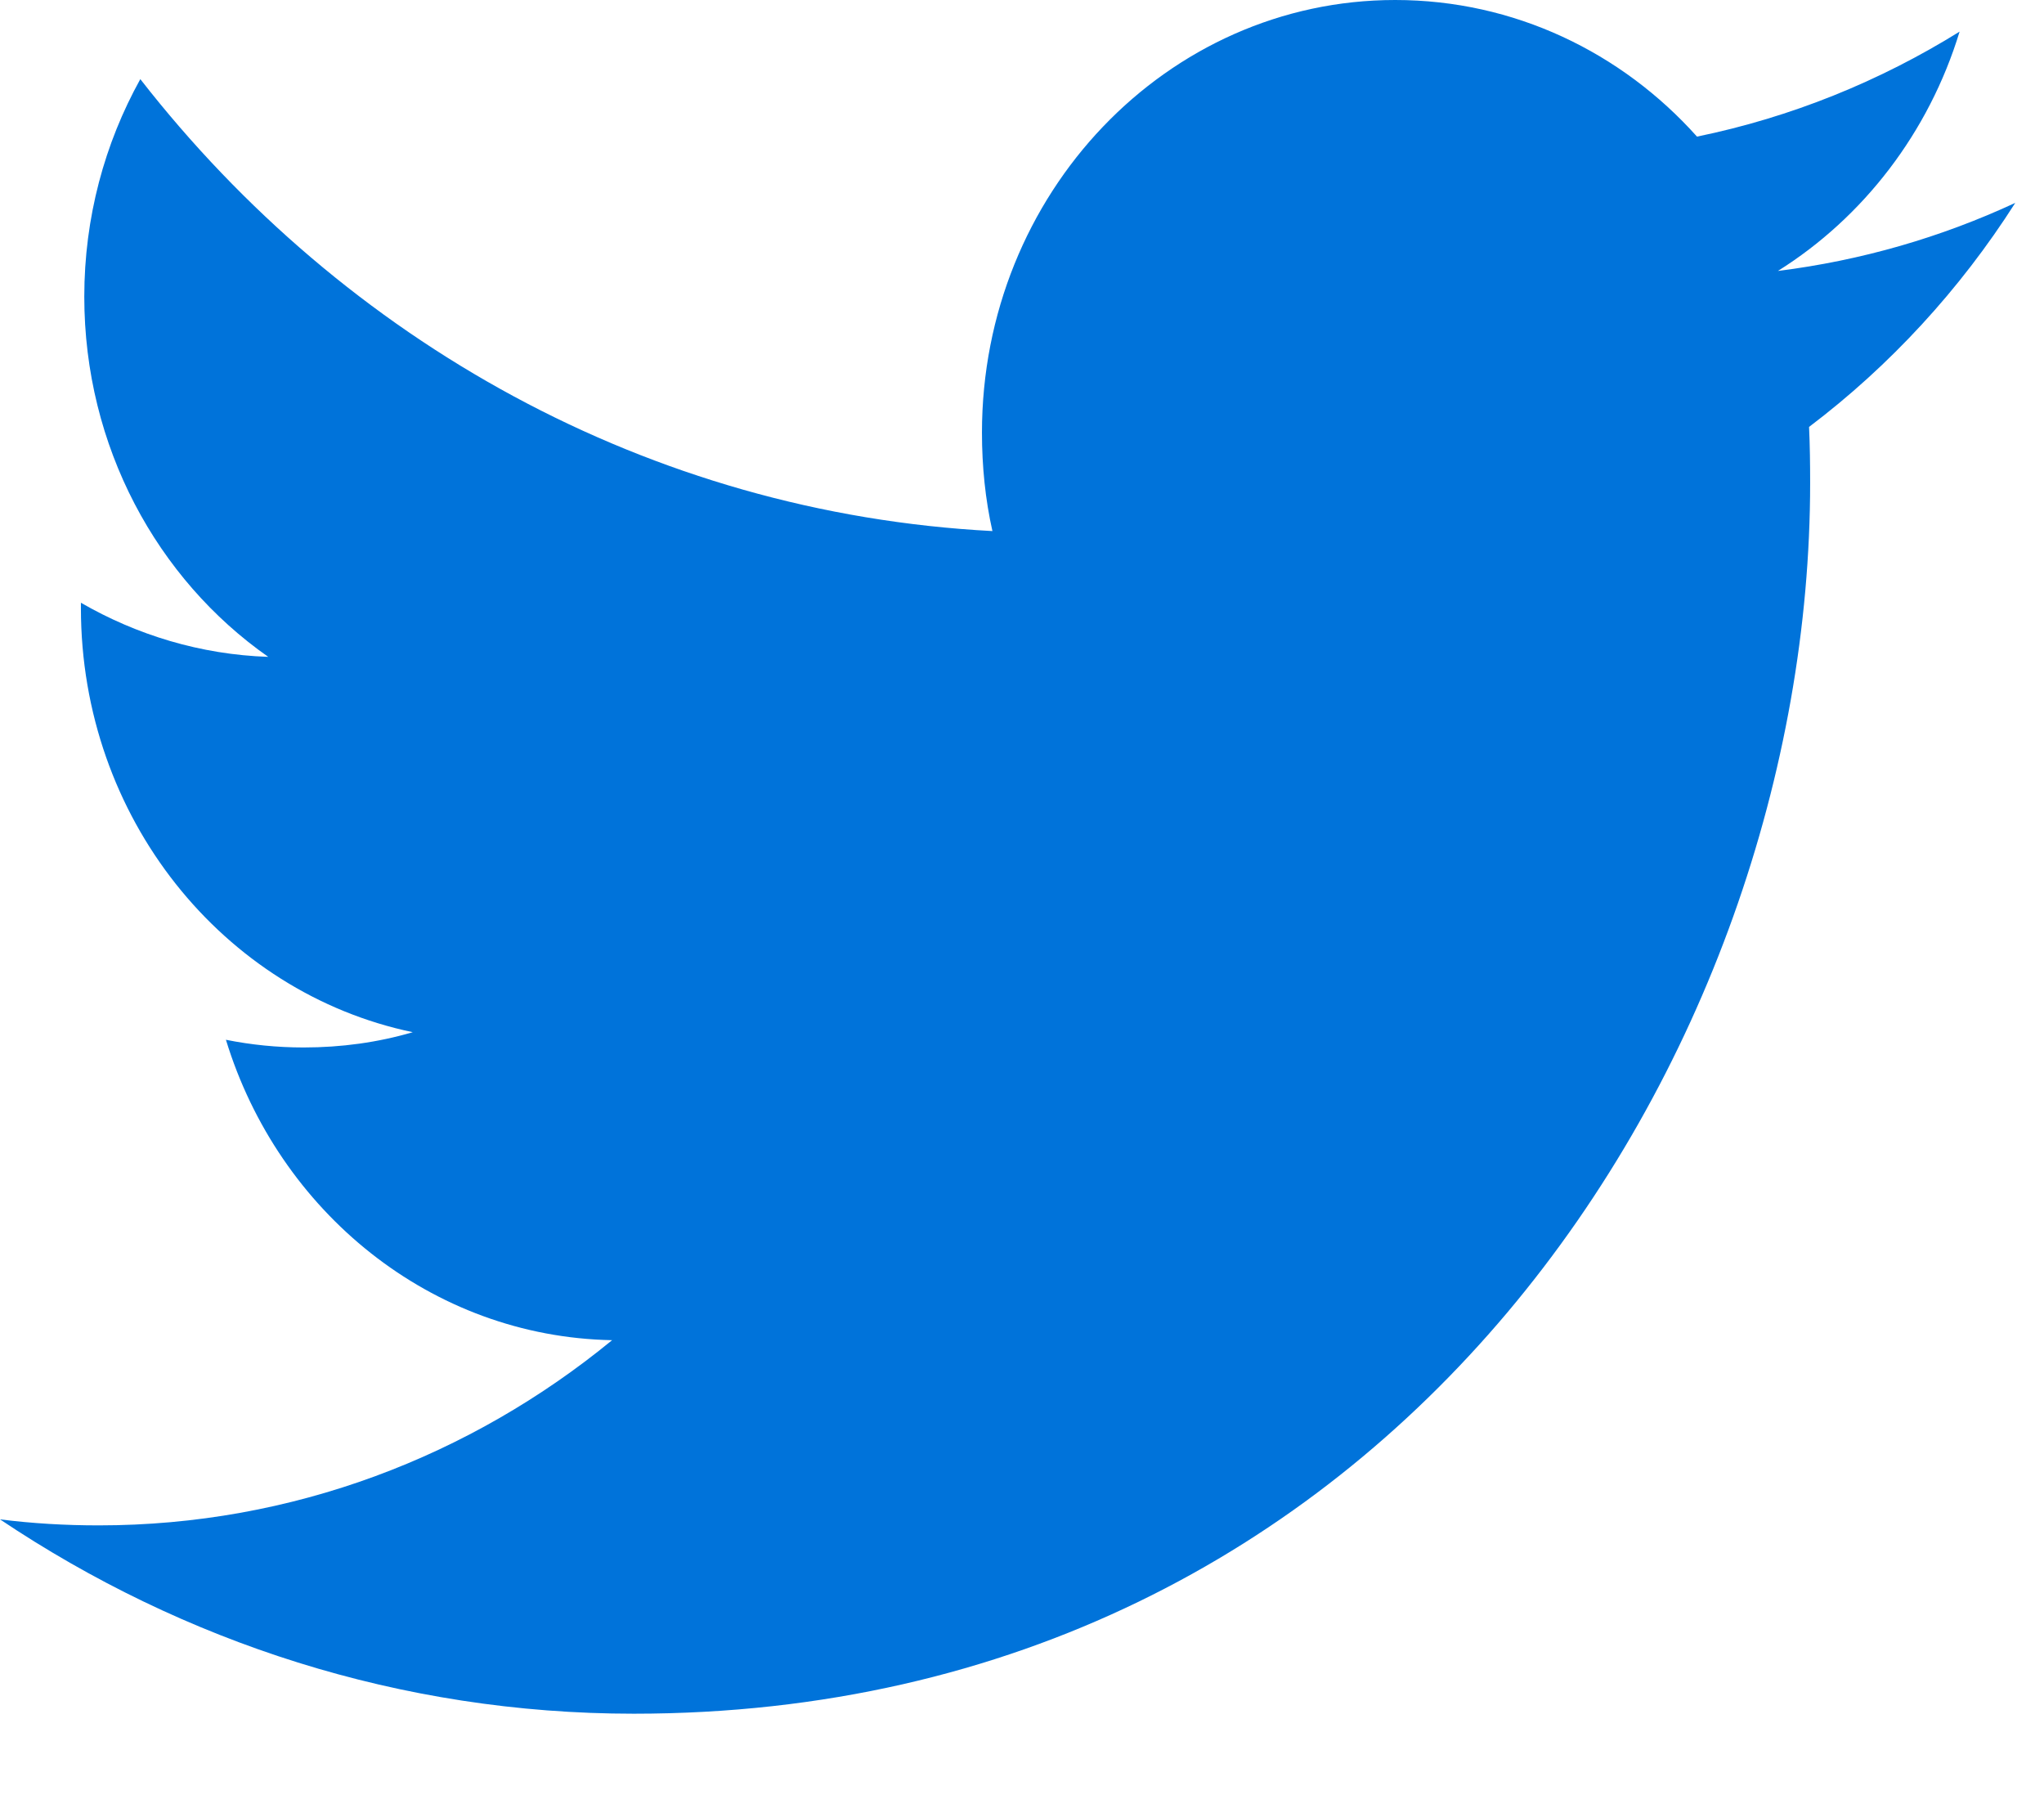 <?xml version="1.0" encoding="UTF-8"?>
<svg width="17px" height="15px" viewBox="0 0 17 15" version="1.1" xmlns="http://www.w3.org/2000/svg" xmlns:xlink="http://www.w3.org/1999/xlink">
    <!-- Generator: sketchtool 39 (31667) - http://www.bohemiancoding.com/sketch -->
    <title>7C007657-76BB-4382-B6AF-FC6E34289A40</title>
    <desc>Created with sketchtool.</desc>
    <defs></defs>
    <g id="Page-1" stroke="none" stroke-width="1" fill="none" fill-rule="evenodd">
        <g id="1280-Cool-screens" transform="translate(-757, -3866)" fill="#0073DA">
            <path d="M771.787,3868.253 C772.497,3867.808 773.042,3867.103 773.298,3866.263 C772.633,3866.676 771.898,3866.975 771.114,3867.136 C770.488,3866.436 769.594,3866 768.604,3866 C766.705,3866 765.167,3867.611 765.167,3869.597 C765.167,3869.879 765.195,3870.154 765.254,3870.416 C762.397,3870.266 759.864,3868.835 758.167,3866.658 C757.871,3867.191 757.701,3867.808 757.701,3868.467 C757.701,3869.714 758.308,3870.816 759.231,3871.462 C758.668,3871.443 758.137,3871.28 757.673,3871.012 L757.673,3871.056 C757.673,3872.8 758.857,3874.254 760.433,3874.583 C760.143,3874.668 759.84,3874.71 759.525,3874.71 C759.304,3874.71 759.088,3874.688 758.879,3874.646 C759.316,3876.075 760.586,3877.116 762.091,3877.144 C760.914,3878.109 759.431,3878.684 757.821,3878.684 C757.543,3878.684 757.269,3878.668 757,3878.634 C758.522,3879.654 760.329,3880.25 762.271,3880.25 C768.597,3880.25 772.055,3874.769 772.055,3870.015 C772.055,3869.858 772.053,3869.703 772.046,3869.55 C772.718,3869.042 773.302,3868.408 773.761,3867.687 C773.145,3867.973 772.482,3868.166 771.787,3868.253 Z" id="twitter"></path>
        </g>
    </g>
</svg>
